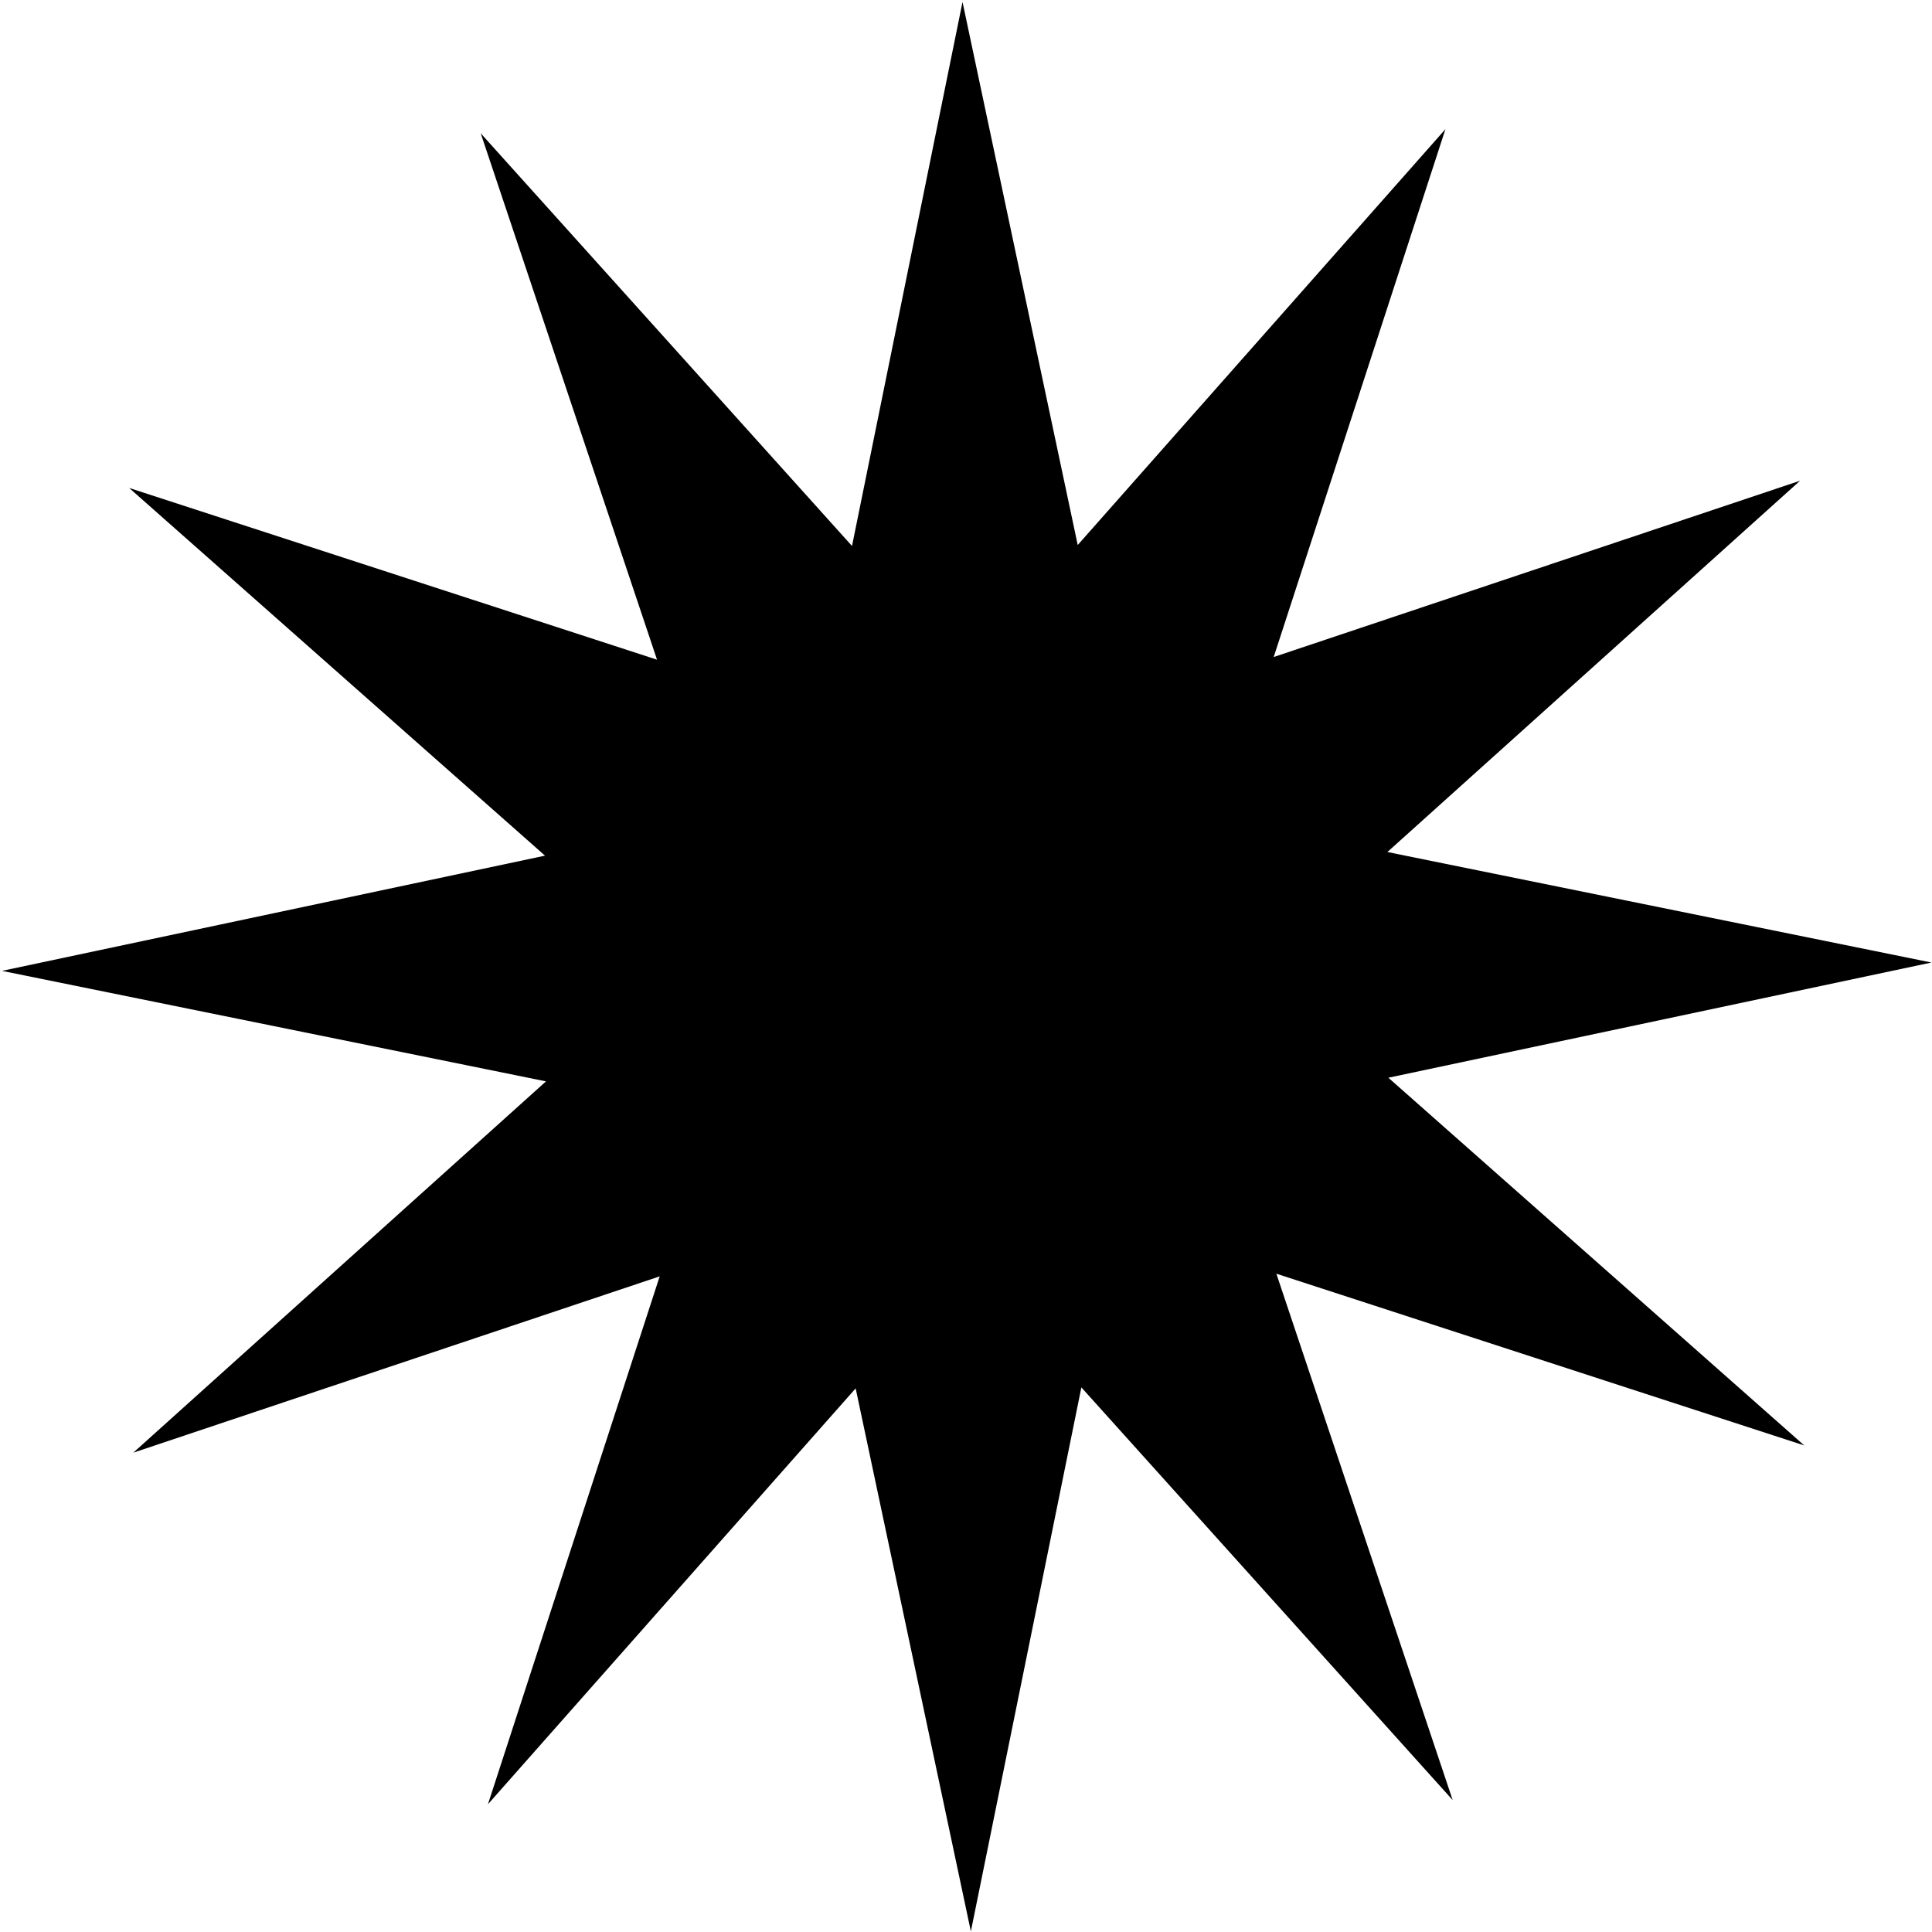 <?xml version="1.0" encoding="UTF-8"?> <svg xmlns="http://www.w3.org/2000/svg" width="882" height="882" viewBox="0 0 882 882" fill="none"> <path d="M821.775 219.459L581.469 299.945L659.874 58.953L492.007 248.808L439.411 0.9L388.962 249.254L219.459 60.857L299.945 301.162L58.953 222.758L248.808 390.625L0.9 443.22L249.254 493.67L60.857 663.173L301.163 582.687L222.758 823.679L390.625 633.823L443.221 881.731L493.67 633.378L663.173 821.774L582.687 581.469L823.679 659.874L633.823 492.007L881.731 439.411L633.378 388.962L821.775 219.459Z" fill="black"></path> </svg> 